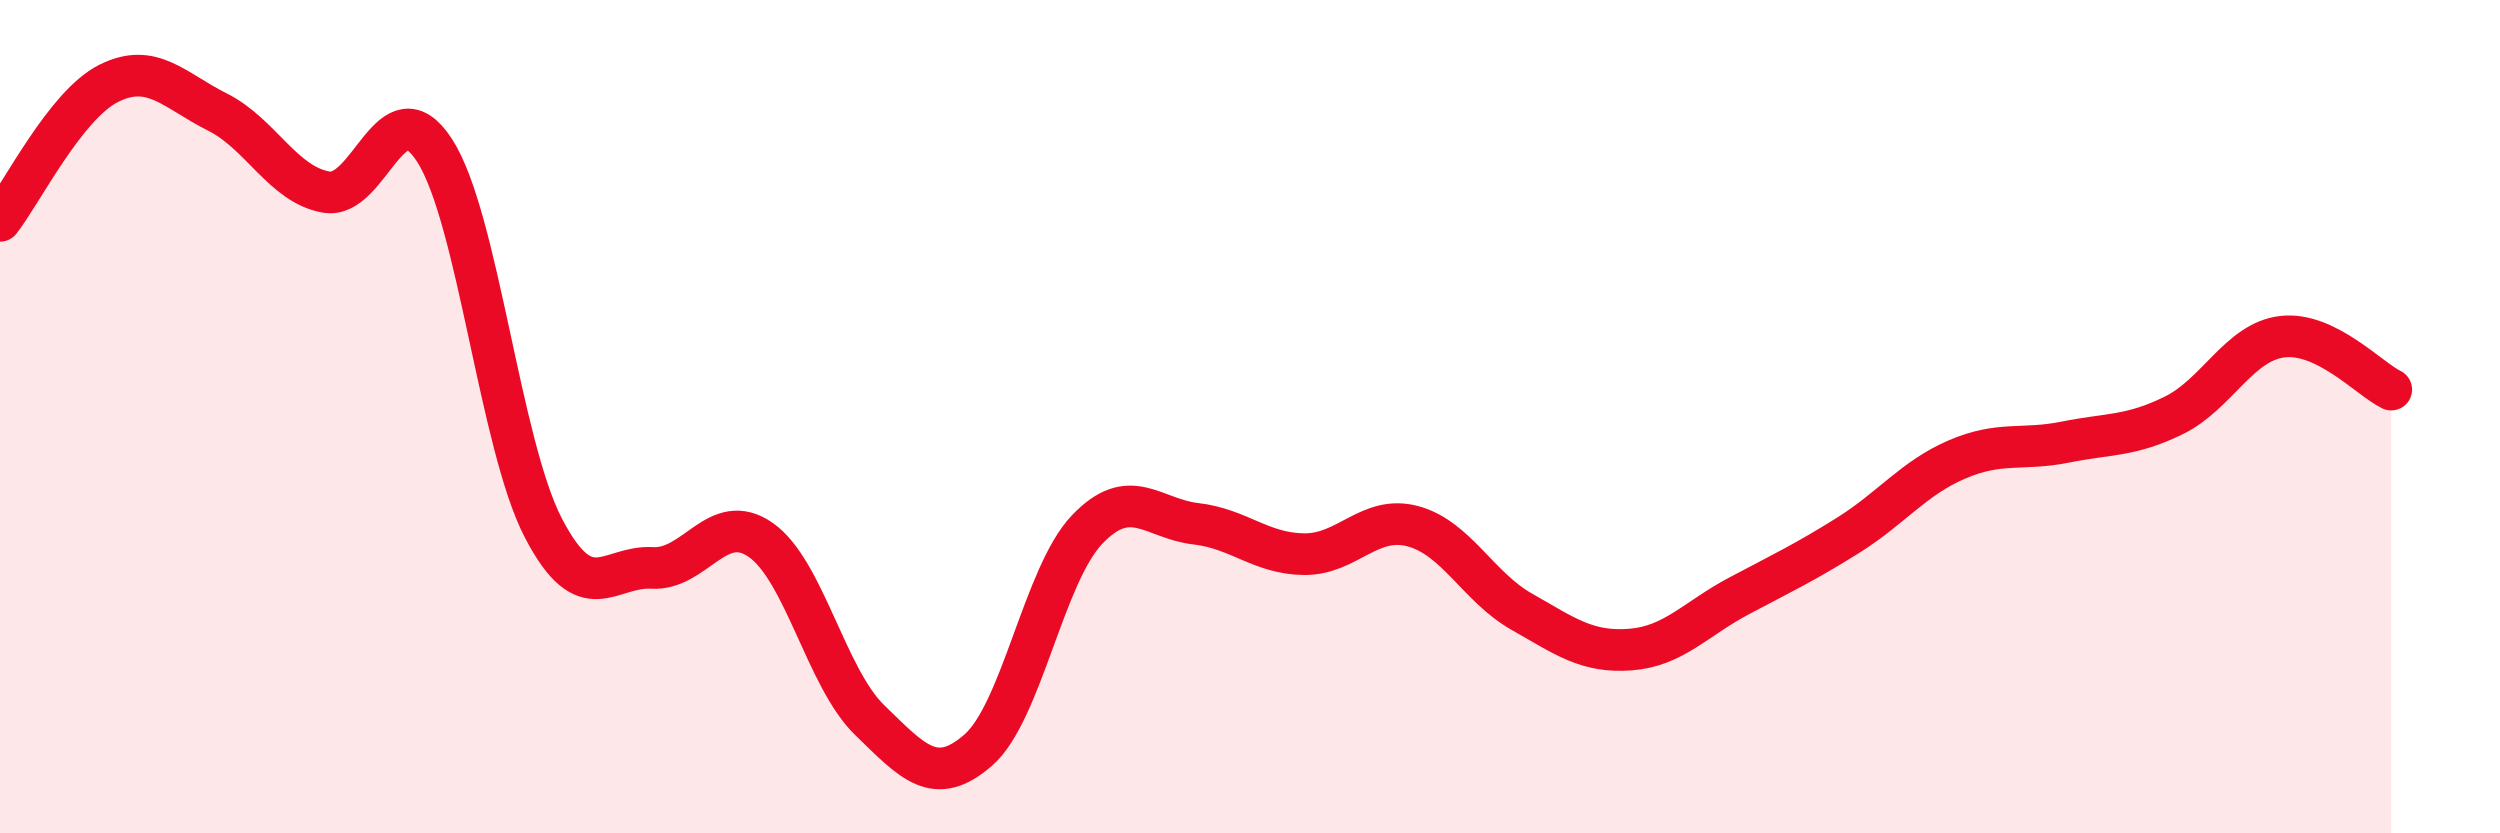 
    <svg width="60" height="20" viewBox="0 0 60 20" xmlns="http://www.w3.org/2000/svg">
      <path
        d="M 0,5.3 C 0.52,4.64 1.57,2.52 2.61,2 C 3.65,1.48 4.18,2.17 5.22,2.69 C 6.26,3.21 6.79,4.43 7.83,4.61 C 8.87,4.79 9.39,2 10.43,3.61 C 11.47,5.22 12,10.67 13.04,12.67 C 14.08,14.67 14.61,13.57 15.65,13.63 C 16.69,13.69 17.22,12.23 18.26,12.96 C 19.3,13.69 19.83,16.27 20.87,17.28 C 21.91,18.29 22.44,18.91 23.48,18 C 24.52,17.09 25.05,13.8 26.09,12.71 C 27.13,11.62 27.66,12.45 28.7,12.57 C 29.74,12.69 30.26,13.29 31.3,13.3 C 32.34,13.31 32.87,12.35 33.91,12.63 C 34.95,12.91 35.48,14.09 36.52,14.68 C 37.56,15.27 38.09,15.67 39.13,15.59 C 40.17,15.51 40.7,14.85 41.74,14.3 C 42.78,13.75 43.31,13.5 44.35,12.85 C 45.39,12.2 45.92,11.48 46.96,11.03 C 48,10.58 48.53,10.82 49.57,10.61 C 50.61,10.4 51.13,10.48 52.17,9.97 C 53.21,9.46 53.74,8.2 54.78,8.08 C 55.82,7.96 56.87,9.1 57.39,9.35L57.39 20L0 20Z"
        fill="#EB0A25"
        opacity="0.1"
        stroke-linecap="round"
        stroke-linejoin="round"
      />
      <path
        d="M 0,5.3 C 0.52,4.64 1.57,2.52 2.61,2 C 3.65,1.48 4.18,2.17 5.22,2.69 C 6.26,3.21 6.79,4.43 7.83,4.61 C 8.87,4.79 9.39,2 10.43,3.61 C 11.47,5.22 12,10.67 13.04,12.67 C 14.08,14.67 14.61,13.57 15.65,13.63 C 16.69,13.69 17.22,12.23 18.26,12.96 C 19.3,13.69 19.83,16.27 20.87,17.28 C 21.91,18.29 22.44,18.91 23.48,18 C 24.52,17.09 25.05,13.8 26.09,12.71 C 27.13,11.62 27.66,12.45 28.7,12.57 C 29.74,12.69 30.26,13.29 31.3,13.3 C 32.34,13.31 32.87,12.35 33.91,12.63 C 34.95,12.91 35.48,14.09 36.52,14.68 C 37.56,15.27 38.09,15.67 39.13,15.59 C 40.17,15.51 40.7,14.85 41.74,14.3 C 42.78,13.75 43.31,13.5 44.35,12.85 C 45.39,12.2 45.92,11.48 46.96,11.03 C 48,10.58 48.53,10.82 49.57,10.61 C 50.61,10.4 51.13,10.48 52.17,9.97 C 53.21,9.46 53.74,8.2 54.78,8.08 C 55.82,7.96 56.87,9.1 57.39,9.35"
        stroke="#EB0A25"
        stroke-width="1"
        fill="none"
        stroke-linecap="round"
        stroke-linejoin="round"
      />
    </svg>
  